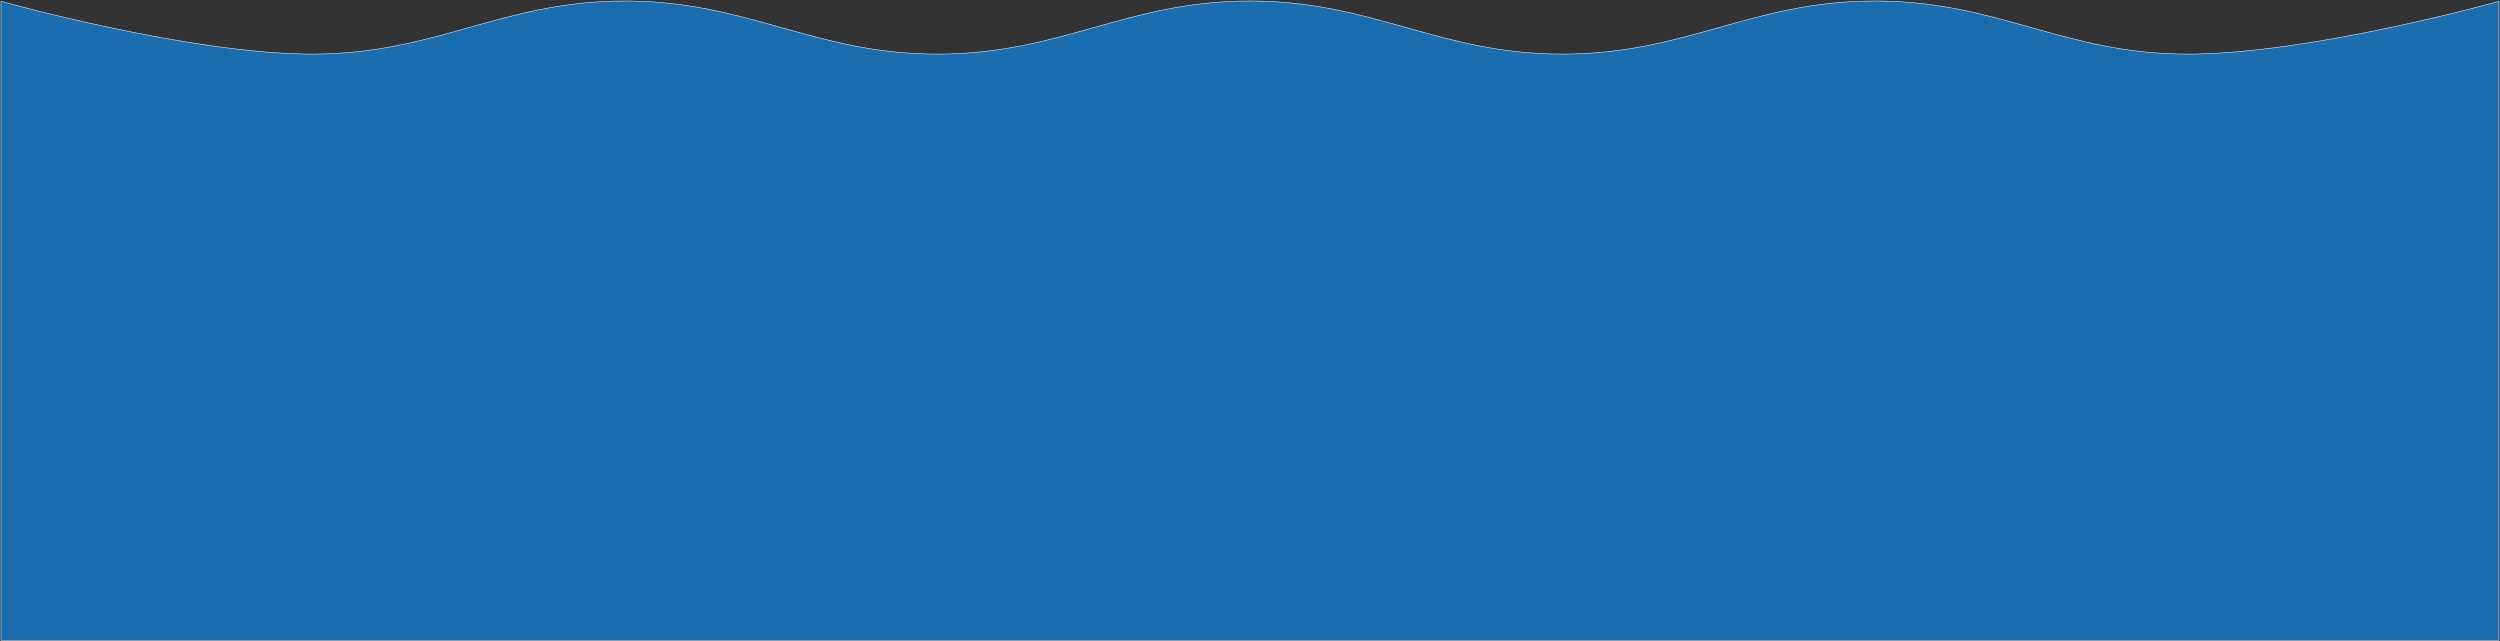 <?xml version="1.0" encoding="UTF-8"?> <svg xmlns="http://www.w3.org/2000/svg" width="10136" height="2600" viewBox="0 0 10136 2600" fill="none"><rect x="0" y="0" width="10136" height="2600" fill="#333333" stroke="none"/> <path d="M4 2596V5.266C5.058 5.559 6.276 5.896 7.653 6.275C13.387 7.854 21.859 10.169 32.818 13.116C54.735 19.009 86.601 27.425 126.407 37.525C206.016 57.723 317.392 84.653 444.462 111.585C698.523 165.431 1015.61 219.343 1267 219.343C1518.5 219.343 1710.22 165.382 1901.46 111.557L1901.58 111.522C2092.86 57.687 2283.66 4 2534 4C2784.34 4 2975.14 57.687 3166.42 111.522L3166.54 111.557C3357.78 165.382 3549.5 219.343 3801 219.343C4052.5 219.343 4244.22 165.382 4435.46 111.557L4435.58 111.522C4626.86 57.687 4817.66 4 5068 4C5318.34 4 5509.14 57.687 5700.42 111.522L5700.54 111.557C5891.78 165.382 6083.5 219.343 6335 219.343C6586.5 219.343 6778.22 165.382 6969.46 111.557L6969.58 111.522C7160.86 57.687 7351.66 4 7602 4C7852.34 4 8043.14 57.687 8234.42 111.522L8234.54 111.557C8425.78 165.382 8617.5 219.343 8869 219.343C9120.38 219.343 9437.48 165.431 9691.54 111.585C9818.61 84.653 9929.98 57.723 10009.6 37.525C10049.4 27.425 10081.3 19.009 10103.2 13.116C10114.1 10.169 10122.6 7.854 10128.3 6.275C10129.7 5.896 10130.9 5.559 10132 5.266V2596H4Z" fill="#1A6DAF" stroke="white" stroke-width="2"></path> </svg> 